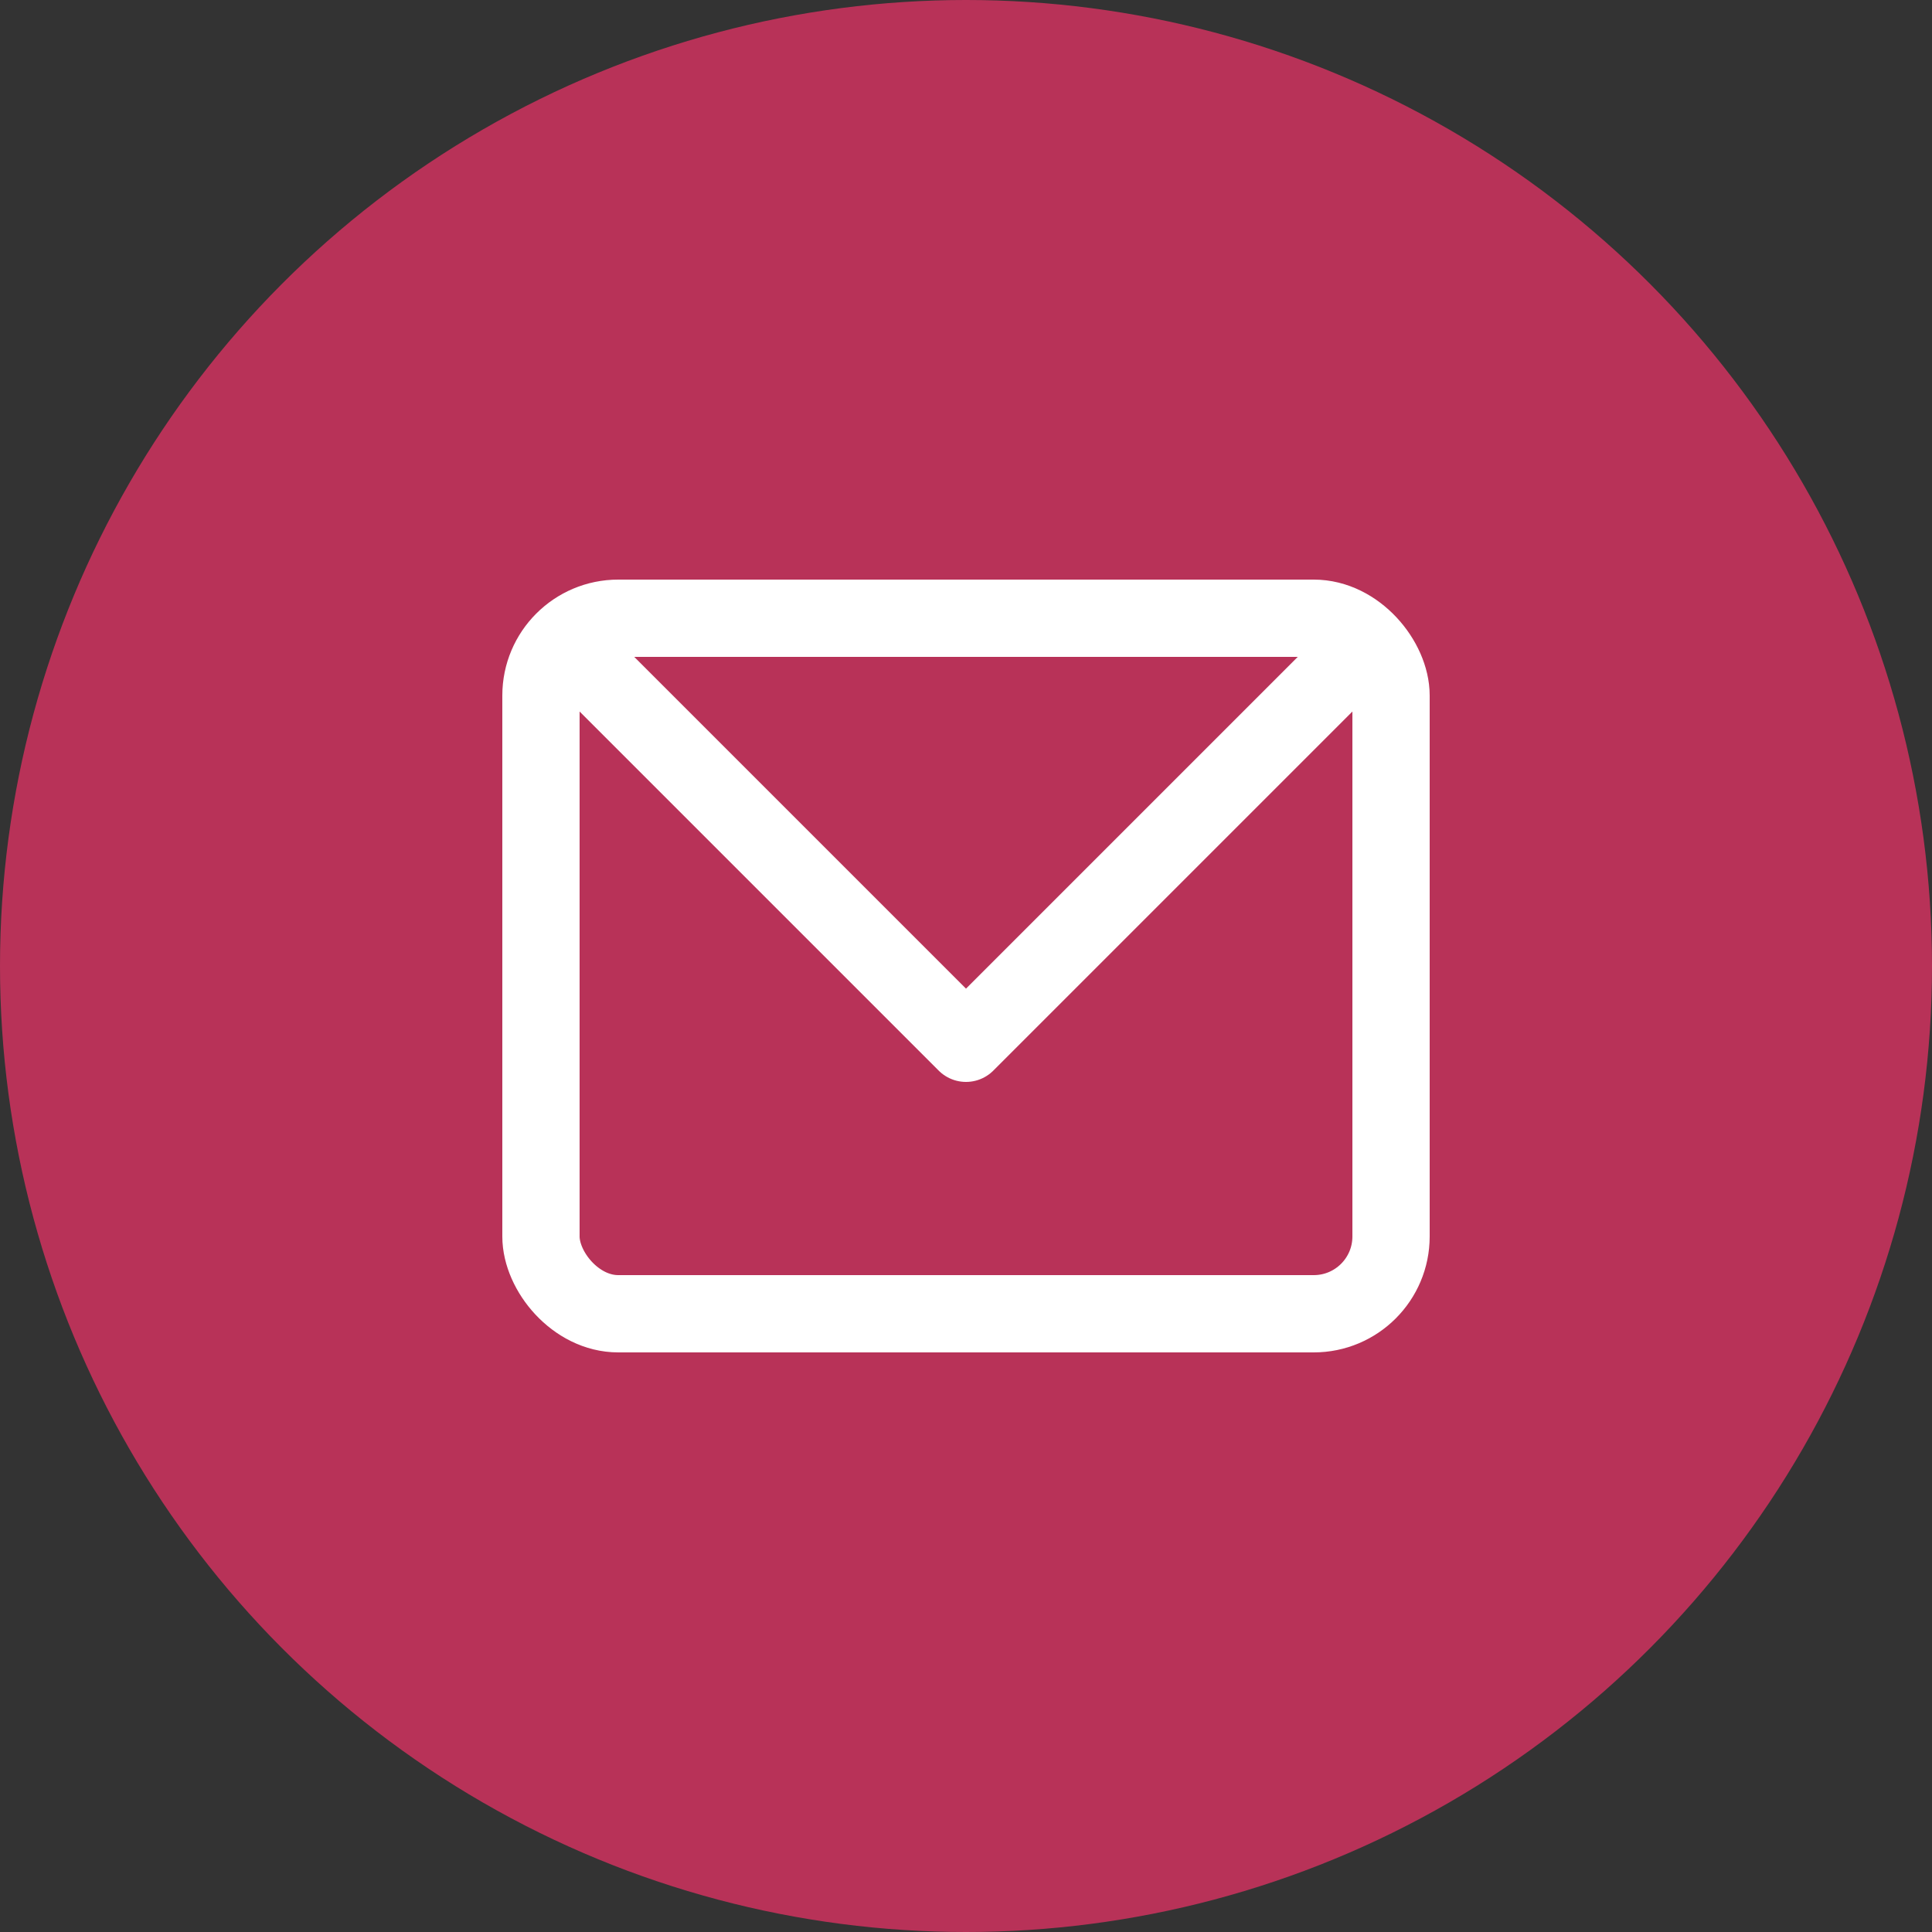<svg xmlns="http://www.w3.org/2000/svg" width="50" height="50" viewBox="0 0 50 50">
  <rect x="0" y="0" width="50" height="50" fill="#333333" stroke="none"/>
  <g id="グループ化_1267" data-name="グループ化 1267" transform="translate(-315 -607)">
    <circle id="楕円形_2" data-name="楕円形 2" cx="25" cy="25" r="25" transform="translate(315 607)" fill="#b83258"/>
    <g id="グループ化_1247" data-name="グループ化 1247" transform="translate(-600 466)">
      <rect id="長方形_289" data-name="長方形 289" width="22" height="18" rx="2" transform="translate(929 157)" stroke-width="2" stroke="#fff" stroke-linecap="round" stroke-linejoin="round" fill="none"/>
      <path id="パス_4036" data-name="パス 4036" d="M930,158l10,10,10-10" fill="none" stroke="#fff" stroke-linecap="round" stroke-linejoin="round" stroke-width="2"/>
    </g>
  </g>
</svg>
